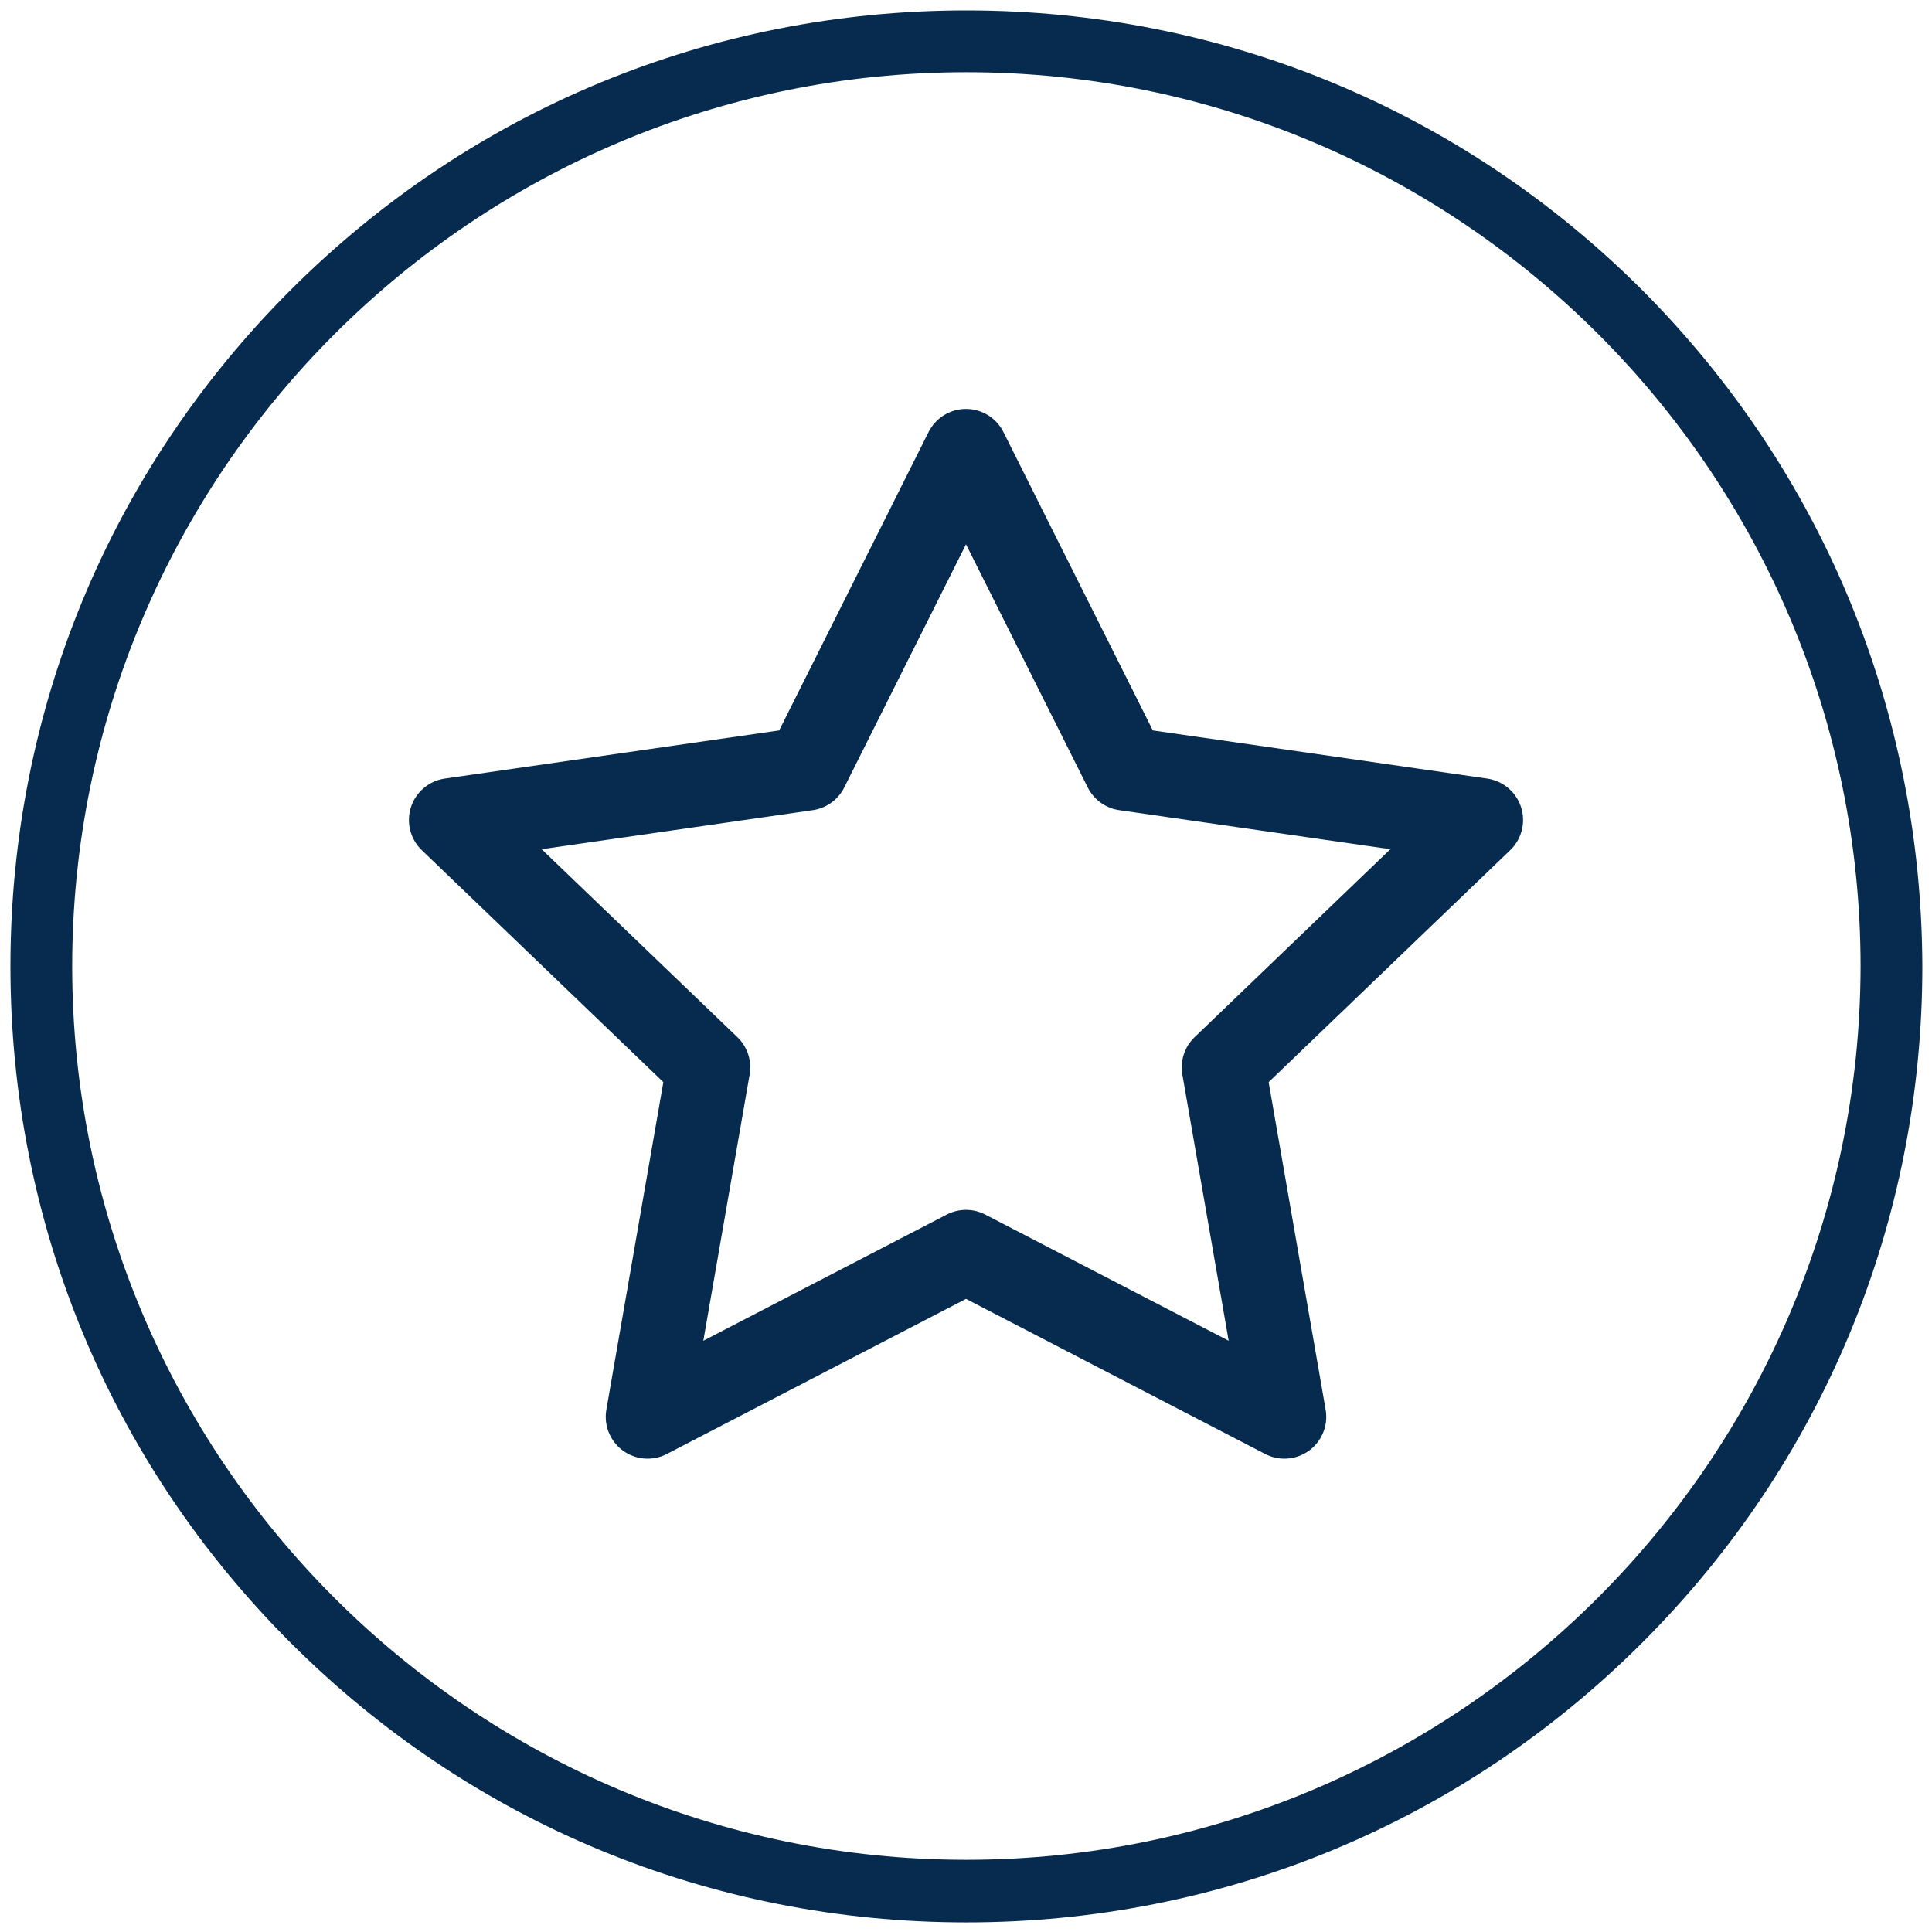 <svg width="30" height="30" viewBox="0 0 30 30" fill="none" xmlns="http://www.w3.org/2000/svg">
<path d="M25.504 4.508C22.702 1.706 18.979 0.162 15.006 0.162C11.033 0.162 7.31 1.706 4.508 4.508C1.706 7.31 0.162 11.034 0.162 15.006C0.162 18.979 1.706 22.702 4.508 25.504C7.31 28.306 11.033 29.851 15.006 29.851C18.979 29.851 22.702 28.306 25.504 25.504C28.306 22.702 29.85 18.979 29.85 15.006C29.838 11.034 28.294 7.31 25.504 4.508ZM15.006 28.879C7.347 28.879 1.121 22.652 1.121 15.006C1.121 7.347 7.347 1.121 15.006 1.121C22.665 1.121 28.891 7.347 28.891 15.006C28.879 22.652 22.652 28.879 15.006 28.879Z" fill="#062B4E"/>
<path d="M15 7L17.472 11.937L23 12.733L19 16.574L19.944 22L15 19.437L10.056 22L11 16.574L7 12.733L12.528 11.937L15 7Z" stroke="#062B4E" stroke-width="1.3" stroke-linecap="round" stroke-linejoin="round"/>
</svg>
